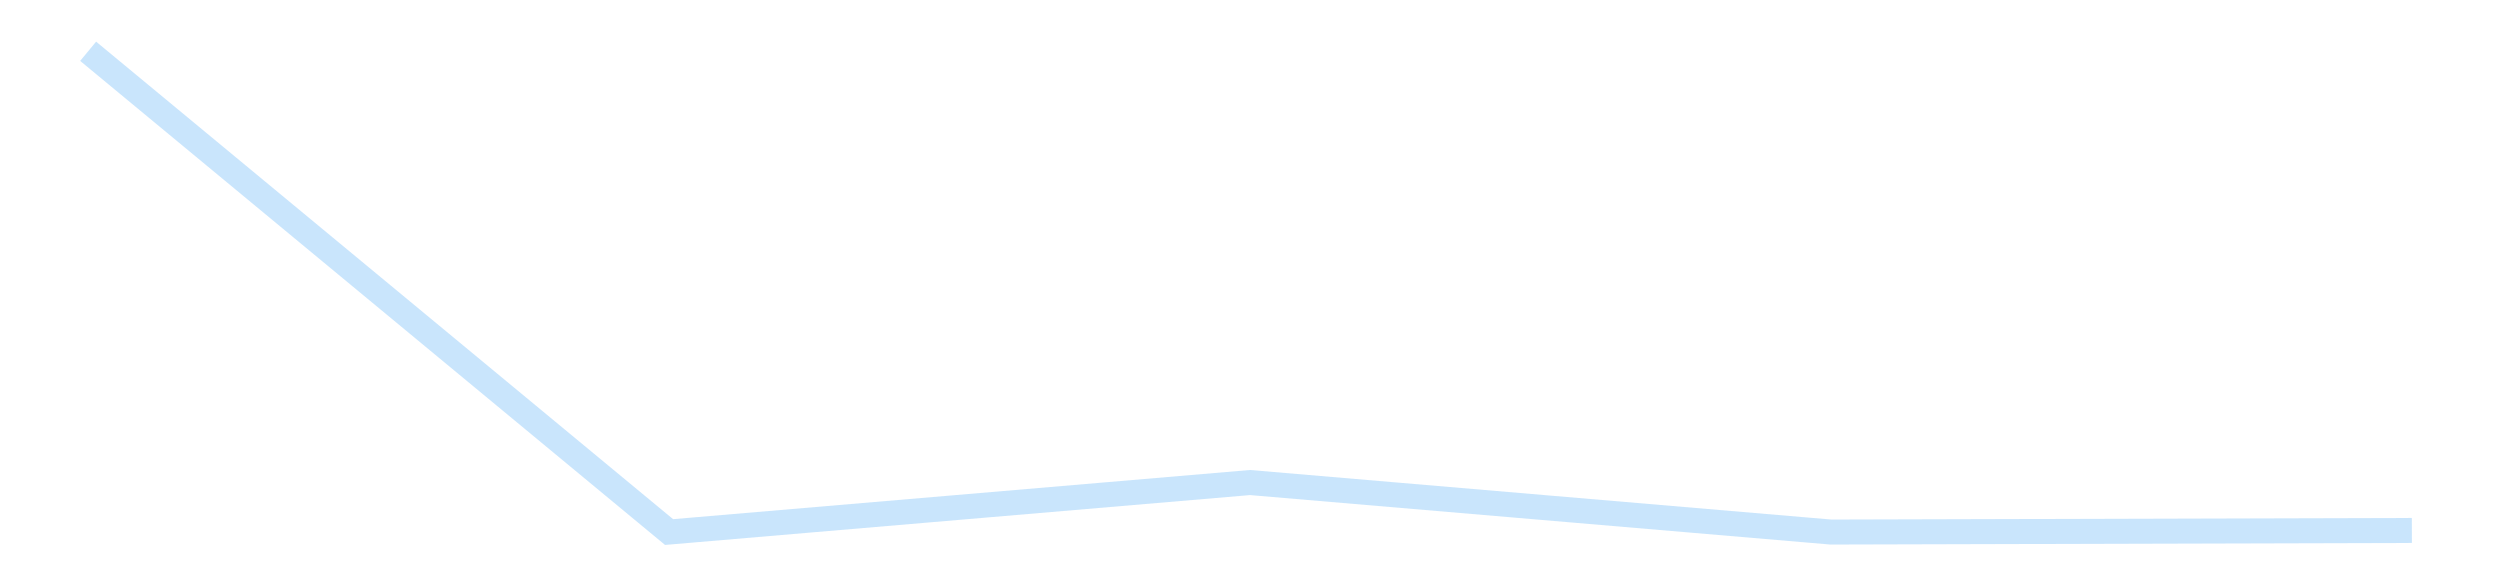 <?xml version='1.0' encoding='utf-8'?>
<svg xmlns="http://www.w3.org/2000/svg" xmlns:xlink="http://www.w3.org/1999/xlink" id="chart-8e4d8d72-f43b-4ce2-8437-93fc9f3b61f3" class="pygal-chart pygal-sparkline" viewBox="0 0 300 70" width="300" height="70"><!--Generated with pygal 3.0.4 (lxml) ©Kozea 2012-2016 on 2025-11-03--><!--http://pygal.org--><!--http://github.com/Kozea/pygal--><defs><style type="text/css">#chart-8e4d8d72-f43b-4ce2-8437-93fc9f3b61f3{-webkit-user-select:none;-webkit-font-smoothing:antialiased;font-family:Consolas,"Liberation Mono",Menlo,Courier,monospace}#chart-8e4d8d72-f43b-4ce2-8437-93fc9f3b61f3 .title{font-family:Consolas,"Liberation Mono",Menlo,Courier,monospace;font-size:16px}#chart-8e4d8d72-f43b-4ce2-8437-93fc9f3b61f3 .legends .legend text{font-family:Consolas,"Liberation Mono",Menlo,Courier,monospace;font-size:14px}#chart-8e4d8d72-f43b-4ce2-8437-93fc9f3b61f3 .axis text{font-family:Consolas,"Liberation Mono",Menlo,Courier,monospace;font-size:10px}#chart-8e4d8d72-f43b-4ce2-8437-93fc9f3b61f3 .axis text.major{font-family:Consolas,"Liberation Mono",Menlo,Courier,monospace;font-size:10px}#chart-8e4d8d72-f43b-4ce2-8437-93fc9f3b61f3 .text-overlay text.value{font-family:Consolas,"Liberation Mono",Menlo,Courier,monospace;font-size:16px}#chart-8e4d8d72-f43b-4ce2-8437-93fc9f3b61f3 .text-overlay text.label{font-family:Consolas,"Liberation Mono",Menlo,Courier,monospace;font-size:10px}#chart-8e4d8d72-f43b-4ce2-8437-93fc9f3b61f3 .tooltip{font-family:Consolas,"Liberation Mono",Menlo,Courier,monospace;font-size:14px}#chart-8e4d8d72-f43b-4ce2-8437-93fc9f3b61f3 text.no_data{font-family:Consolas,"Liberation Mono",Menlo,Courier,monospace;font-size:64px}
#chart-8e4d8d72-f43b-4ce2-8437-93fc9f3b61f3{background-color:transparent}#chart-8e4d8d72-f43b-4ce2-8437-93fc9f3b61f3 path,#chart-8e4d8d72-f43b-4ce2-8437-93fc9f3b61f3 line,#chart-8e4d8d72-f43b-4ce2-8437-93fc9f3b61f3 rect,#chart-8e4d8d72-f43b-4ce2-8437-93fc9f3b61f3 circle{-webkit-transition:150ms;-moz-transition:150ms;transition:150ms}#chart-8e4d8d72-f43b-4ce2-8437-93fc9f3b61f3 .graph &gt; .background{fill:transparent}#chart-8e4d8d72-f43b-4ce2-8437-93fc9f3b61f3 .plot &gt; .background{fill:transparent}#chart-8e4d8d72-f43b-4ce2-8437-93fc9f3b61f3 .graph{fill:rgba(0,0,0,.87)}#chart-8e4d8d72-f43b-4ce2-8437-93fc9f3b61f3 text.no_data{fill:rgba(0,0,0,1)}#chart-8e4d8d72-f43b-4ce2-8437-93fc9f3b61f3 .title{fill:rgba(0,0,0,1)}#chart-8e4d8d72-f43b-4ce2-8437-93fc9f3b61f3 .legends .legend text{fill:rgba(0,0,0,.87)}#chart-8e4d8d72-f43b-4ce2-8437-93fc9f3b61f3 .legends .legend:hover text{fill:rgba(0,0,0,1)}#chart-8e4d8d72-f43b-4ce2-8437-93fc9f3b61f3 .axis .line{stroke:rgba(0,0,0,1)}#chart-8e4d8d72-f43b-4ce2-8437-93fc9f3b61f3 .axis .guide.line{stroke:rgba(0,0,0,.54)}#chart-8e4d8d72-f43b-4ce2-8437-93fc9f3b61f3 .axis .major.line{stroke:rgba(0,0,0,.87)}#chart-8e4d8d72-f43b-4ce2-8437-93fc9f3b61f3 .axis text.major{fill:rgba(0,0,0,1)}#chart-8e4d8d72-f43b-4ce2-8437-93fc9f3b61f3 .axis.y .guides:hover .guide.line,#chart-8e4d8d72-f43b-4ce2-8437-93fc9f3b61f3 .line-graph .axis.x .guides:hover .guide.line,#chart-8e4d8d72-f43b-4ce2-8437-93fc9f3b61f3 .stackedline-graph .axis.x .guides:hover .guide.line,#chart-8e4d8d72-f43b-4ce2-8437-93fc9f3b61f3 .xy-graph .axis.x .guides:hover .guide.line{stroke:rgba(0,0,0,1)}#chart-8e4d8d72-f43b-4ce2-8437-93fc9f3b61f3 .axis .guides:hover text{fill:rgba(0,0,0,1)}#chart-8e4d8d72-f43b-4ce2-8437-93fc9f3b61f3 .reactive{fill-opacity:.7;stroke-opacity:.8;stroke-width:3}#chart-8e4d8d72-f43b-4ce2-8437-93fc9f3b61f3 .ci{stroke:rgba(0,0,0,.87)}#chart-8e4d8d72-f43b-4ce2-8437-93fc9f3b61f3 .reactive.active,#chart-8e4d8d72-f43b-4ce2-8437-93fc9f3b61f3 .active .reactive{fill-opacity:.8;stroke-opacity:.9;stroke-width:4}#chart-8e4d8d72-f43b-4ce2-8437-93fc9f3b61f3 .ci .reactive.active{stroke-width:1.5}#chart-8e4d8d72-f43b-4ce2-8437-93fc9f3b61f3 .series text{fill:rgba(0,0,0,1)}#chart-8e4d8d72-f43b-4ce2-8437-93fc9f3b61f3 .tooltip rect{fill:transparent;stroke:rgba(0,0,0,1);-webkit-transition:opacity 150ms;-moz-transition:opacity 150ms;transition:opacity 150ms}#chart-8e4d8d72-f43b-4ce2-8437-93fc9f3b61f3 .tooltip .label{fill:rgba(0,0,0,.87)}#chart-8e4d8d72-f43b-4ce2-8437-93fc9f3b61f3 .tooltip .label{fill:rgba(0,0,0,.87)}#chart-8e4d8d72-f43b-4ce2-8437-93fc9f3b61f3 .tooltip .legend{font-size:.8em;fill:rgba(0,0,0,.54)}#chart-8e4d8d72-f43b-4ce2-8437-93fc9f3b61f3 .tooltip .x_label{font-size:.6em;fill:rgba(0,0,0,1)}#chart-8e4d8d72-f43b-4ce2-8437-93fc9f3b61f3 .tooltip .xlink{font-size:.5em;text-decoration:underline}#chart-8e4d8d72-f43b-4ce2-8437-93fc9f3b61f3 .tooltip .value{font-size:1.5em}#chart-8e4d8d72-f43b-4ce2-8437-93fc9f3b61f3 .bound{font-size:.5em}#chart-8e4d8d72-f43b-4ce2-8437-93fc9f3b61f3 .max-value{font-size:.75em;fill:rgba(0,0,0,.54)}#chart-8e4d8d72-f43b-4ce2-8437-93fc9f3b61f3 .map-element{fill:transparent;stroke:rgba(0,0,0,.54) !important}#chart-8e4d8d72-f43b-4ce2-8437-93fc9f3b61f3 .map-element .reactive{fill-opacity:inherit;stroke-opacity:inherit}#chart-8e4d8d72-f43b-4ce2-8437-93fc9f3b61f3 .color-0,#chart-8e4d8d72-f43b-4ce2-8437-93fc9f3b61f3 .color-0 a:visited{stroke:#bbdefb;fill:#bbdefb}#chart-8e4d8d72-f43b-4ce2-8437-93fc9f3b61f3 .text-overlay .color-0 text{fill:black}
#chart-8e4d8d72-f43b-4ce2-8437-93fc9f3b61f3 text.no_data{text-anchor:middle}#chart-8e4d8d72-f43b-4ce2-8437-93fc9f3b61f3 .guide.line{fill:none}#chart-8e4d8d72-f43b-4ce2-8437-93fc9f3b61f3 .centered{text-anchor:middle}#chart-8e4d8d72-f43b-4ce2-8437-93fc9f3b61f3 .title{text-anchor:middle}#chart-8e4d8d72-f43b-4ce2-8437-93fc9f3b61f3 .legends .legend text{fill-opacity:1}#chart-8e4d8d72-f43b-4ce2-8437-93fc9f3b61f3 .axis.x text{text-anchor:middle}#chart-8e4d8d72-f43b-4ce2-8437-93fc9f3b61f3 .axis.x:not(.web) text[transform]{text-anchor:start}#chart-8e4d8d72-f43b-4ce2-8437-93fc9f3b61f3 .axis.x:not(.web) text[transform].backwards{text-anchor:end}#chart-8e4d8d72-f43b-4ce2-8437-93fc9f3b61f3 .axis.y text{text-anchor:end}#chart-8e4d8d72-f43b-4ce2-8437-93fc9f3b61f3 .axis.y text[transform].backwards{text-anchor:start}#chart-8e4d8d72-f43b-4ce2-8437-93fc9f3b61f3 .axis.y2 text{text-anchor:start}#chart-8e4d8d72-f43b-4ce2-8437-93fc9f3b61f3 .axis.y2 text[transform].backwards{text-anchor:end}#chart-8e4d8d72-f43b-4ce2-8437-93fc9f3b61f3 .axis .guide.line{stroke-dasharray:4,4;stroke:black}#chart-8e4d8d72-f43b-4ce2-8437-93fc9f3b61f3 .axis .major.guide.line{stroke-dasharray:6,6;stroke:black}#chart-8e4d8d72-f43b-4ce2-8437-93fc9f3b61f3 .horizontal .axis.y .guide.line,#chart-8e4d8d72-f43b-4ce2-8437-93fc9f3b61f3 .horizontal .axis.y2 .guide.line,#chart-8e4d8d72-f43b-4ce2-8437-93fc9f3b61f3 .vertical .axis.x .guide.line{opacity:0}#chart-8e4d8d72-f43b-4ce2-8437-93fc9f3b61f3 .horizontal .axis.always_show .guide.line,#chart-8e4d8d72-f43b-4ce2-8437-93fc9f3b61f3 .vertical .axis.always_show .guide.line{opacity:1 !important}#chart-8e4d8d72-f43b-4ce2-8437-93fc9f3b61f3 .axis.y .guides:hover .guide.line,#chart-8e4d8d72-f43b-4ce2-8437-93fc9f3b61f3 .axis.y2 .guides:hover .guide.line,#chart-8e4d8d72-f43b-4ce2-8437-93fc9f3b61f3 .axis.x .guides:hover .guide.line{opacity:1}#chart-8e4d8d72-f43b-4ce2-8437-93fc9f3b61f3 .axis .guides:hover text{opacity:1}#chart-8e4d8d72-f43b-4ce2-8437-93fc9f3b61f3 .nofill{fill:none}#chart-8e4d8d72-f43b-4ce2-8437-93fc9f3b61f3 .subtle-fill{fill-opacity:.2}#chart-8e4d8d72-f43b-4ce2-8437-93fc9f3b61f3 .dot{stroke-width:1px;fill-opacity:1;stroke-opacity:1}#chart-8e4d8d72-f43b-4ce2-8437-93fc9f3b61f3 .dot.active{stroke-width:5px}#chart-8e4d8d72-f43b-4ce2-8437-93fc9f3b61f3 .dot.negative{fill:transparent}#chart-8e4d8d72-f43b-4ce2-8437-93fc9f3b61f3 text,#chart-8e4d8d72-f43b-4ce2-8437-93fc9f3b61f3 tspan{stroke:none !important}#chart-8e4d8d72-f43b-4ce2-8437-93fc9f3b61f3 .series text.active{opacity:1}#chart-8e4d8d72-f43b-4ce2-8437-93fc9f3b61f3 .tooltip rect{fill-opacity:.95;stroke-width:.5}#chart-8e4d8d72-f43b-4ce2-8437-93fc9f3b61f3 .tooltip text{fill-opacity:1}#chart-8e4d8d72-f43b-4ce2-8437-93fc9f3b61f3 .showable{visibility:hidden}#chart-8e4d8d72-f43b-4ce2-8437-93fc9f3b61f3 .showable.shown{visibility:visible}#chart-8e4d8d72-f43b-4ce2-8437-93fc9f3b61f3 .gauge-background{fill:rgba(229,229,229,1);stroke:none}#chart-8e4d8d72-f43b-4ce2-8437-93fc9f3b61f3 .bg-lines{stroke:transparent;stroke-width:2px}</style><script type="text/javascript">window.pygal = window.pygal || {};window.pygal.config = window.pygal.config || {};window.pygal.config['8e4d8d72-f43b-4ce2-8437-93fc9f3b61f3'] = {"allow_interruptions": false, "box_mode": "extremes", "classes": ["pygal-chart", "pygal-sparkline"], "css": ["file://style.css", "file://graph.css"], "defs": [], "disable_xml_declaration": false, "dots_size": 2.5, "dynamic_print_values": false, "explicit_size": true, "fill": false, "force_uri_protocol": "https", "formatter": null, "half_pie": false, "height": 70, "include_x_axis": false, "inner_radius": 0, "interpolate": null, "interpolation_parameters": {}, "interpolation_precision": 250, "inverse_y_axis": false, "js": [], "legend_at_bottom": false, "legend_at_bottom_columns": null, "legend_box_size": 12, "logarithmic": false, "margin": 5, "margin_bottom": null, "margin_left": null, "margin_right": null, "margin_top": null, "max_scale": 2, "min_scale": 1, "missing_value_fill_truncation": "x", "no_data_text": "", "no_prefix": false, "order_min": null, "pretty_print": false, "print_labels": false, "print_values": false, "print_values_position": "center", "print_zeroes": true, "range": null, "rounded_bars": null, "secondary_range": null, "show_dots": false, "show_legend": false, "show_minor_x_labels": true, "show_minor_y_labels": true, "show_only_major_dots": false, "show_x_guides": false, "show_x_labels": false, "show_y_guides": true, "show_y_labels": false, "spacing": 0, "stack_from_top": false, "strict": false, "stroke": true, "stroke_style": null, "style": {"background": "transparent", "ci_colors": [], "colors": ["#bbdefb"], "dot_opacity": "1", "font_family": "Consolas, \"Liberation Mono\", Menlo, Courier, monospace", "foreground": "rgba(0, 0, 0, .87)", "foreground_strong": "rgba(0, 0, 0, 1)", "foreground_subtle": "rgba(0, 0, 0, .54)", "guide_stroke_color": "black", "guide_stroke_dasharray": "4,4", "label_font_family": "Consolas, \"Liberation Mono\", Menlo, Courier, monospace", "label_font_size": 10, "legend_font_family": "Consolas, \"Liberation Mono\", Menlo, Courier, monospace", "legend_font_size": 14, "major_guide_stroke_color": "black", "major_guide_stroke_dasharray": "6,6", "major_label_font_family": "Consolas, \"Liberation Mono\", Menlo, Courier, monospace", "major_label_font_size": 10, "no_data_font_family": "Consolas, \"Liberation Mono\", Menlo, Courier, monospace", "no_data_font_size": 64, "opacity": ".7", "opacity_hover": ".8", "plot_background": "transparent", "stroke_opacity": ".8", "stroke_opacity_hover": ".9", "stroke_width": 3, "stroke_width_hover": "4", "title_font_family": "Consolas, \"Liberation Mono\", Menlo, Courier, monospace", "title_font_size": 16, "tooltip_font_family": "Consolas, \"Liberation Mono\", Menlo, Courier, monospace", "tooltip_font_size": 14, "transition": "150ms", "value_background": "rgba(229, 229, 229, 1)", "value_colors": [], "value_font_family": "Consolas, \"Liberation Mono\", Menlo, Courier, monospace", "value_font_size": 16, "value_label_font_family": "Consolas, \"Liberation Mono\", Menlo, Courier, monospace", "value_label_font_size": 10}, "title": null, "tooltip_border_radius": 0, "tooltip_fancy_mode": true, "truncate_label": null, "truncate_legend": null, "width": 300, "x_label_rotation": 0, "x_labels": null, "x_labels_major": null, "x_labels_major_count": null, "x_labels_major_every": null, "x_title": null, "xrange": null, "y_label_rotation": 0, "y_labels": null, "y_labels_major": null, "y_labels_major_count": null, "y_labels_major_every": null, "y_title": null, "zero": 0, "legends": [""]}</script></defs><title>Pygal</title><g class="graph line-graph vertical"><rect x="0" y="0" width="300" height="70" class="background"/><g transform="translate(5, 5)" class="plot"><rect x="0" y="0" width="290" height="60" class="background"/><g class="series serie-0 color-0"><path d="M5.577 1.154 L75.288 58.846 145 52.904 214.712 58.846 284.423 58.655" class="line reactive nofill"/></g></g><g class="titles"/><g transform="translate(5, 5)" class="plot overlay"><g class="series serie-0 color-0"/></g><g transform="translate(5, 5)" class="plot text-overlay"><g class="series serie-0 color-0"/></g><g transform="translate(5, 5)" class="plot tooltip-overlay"><g transform="translate(0 0)" style="opacity: 0" class="tooltip"><rect rx="0" ry="0" width="0" height="0" class="tooltip-box"/><g class="text"/></g></g></g></svg>